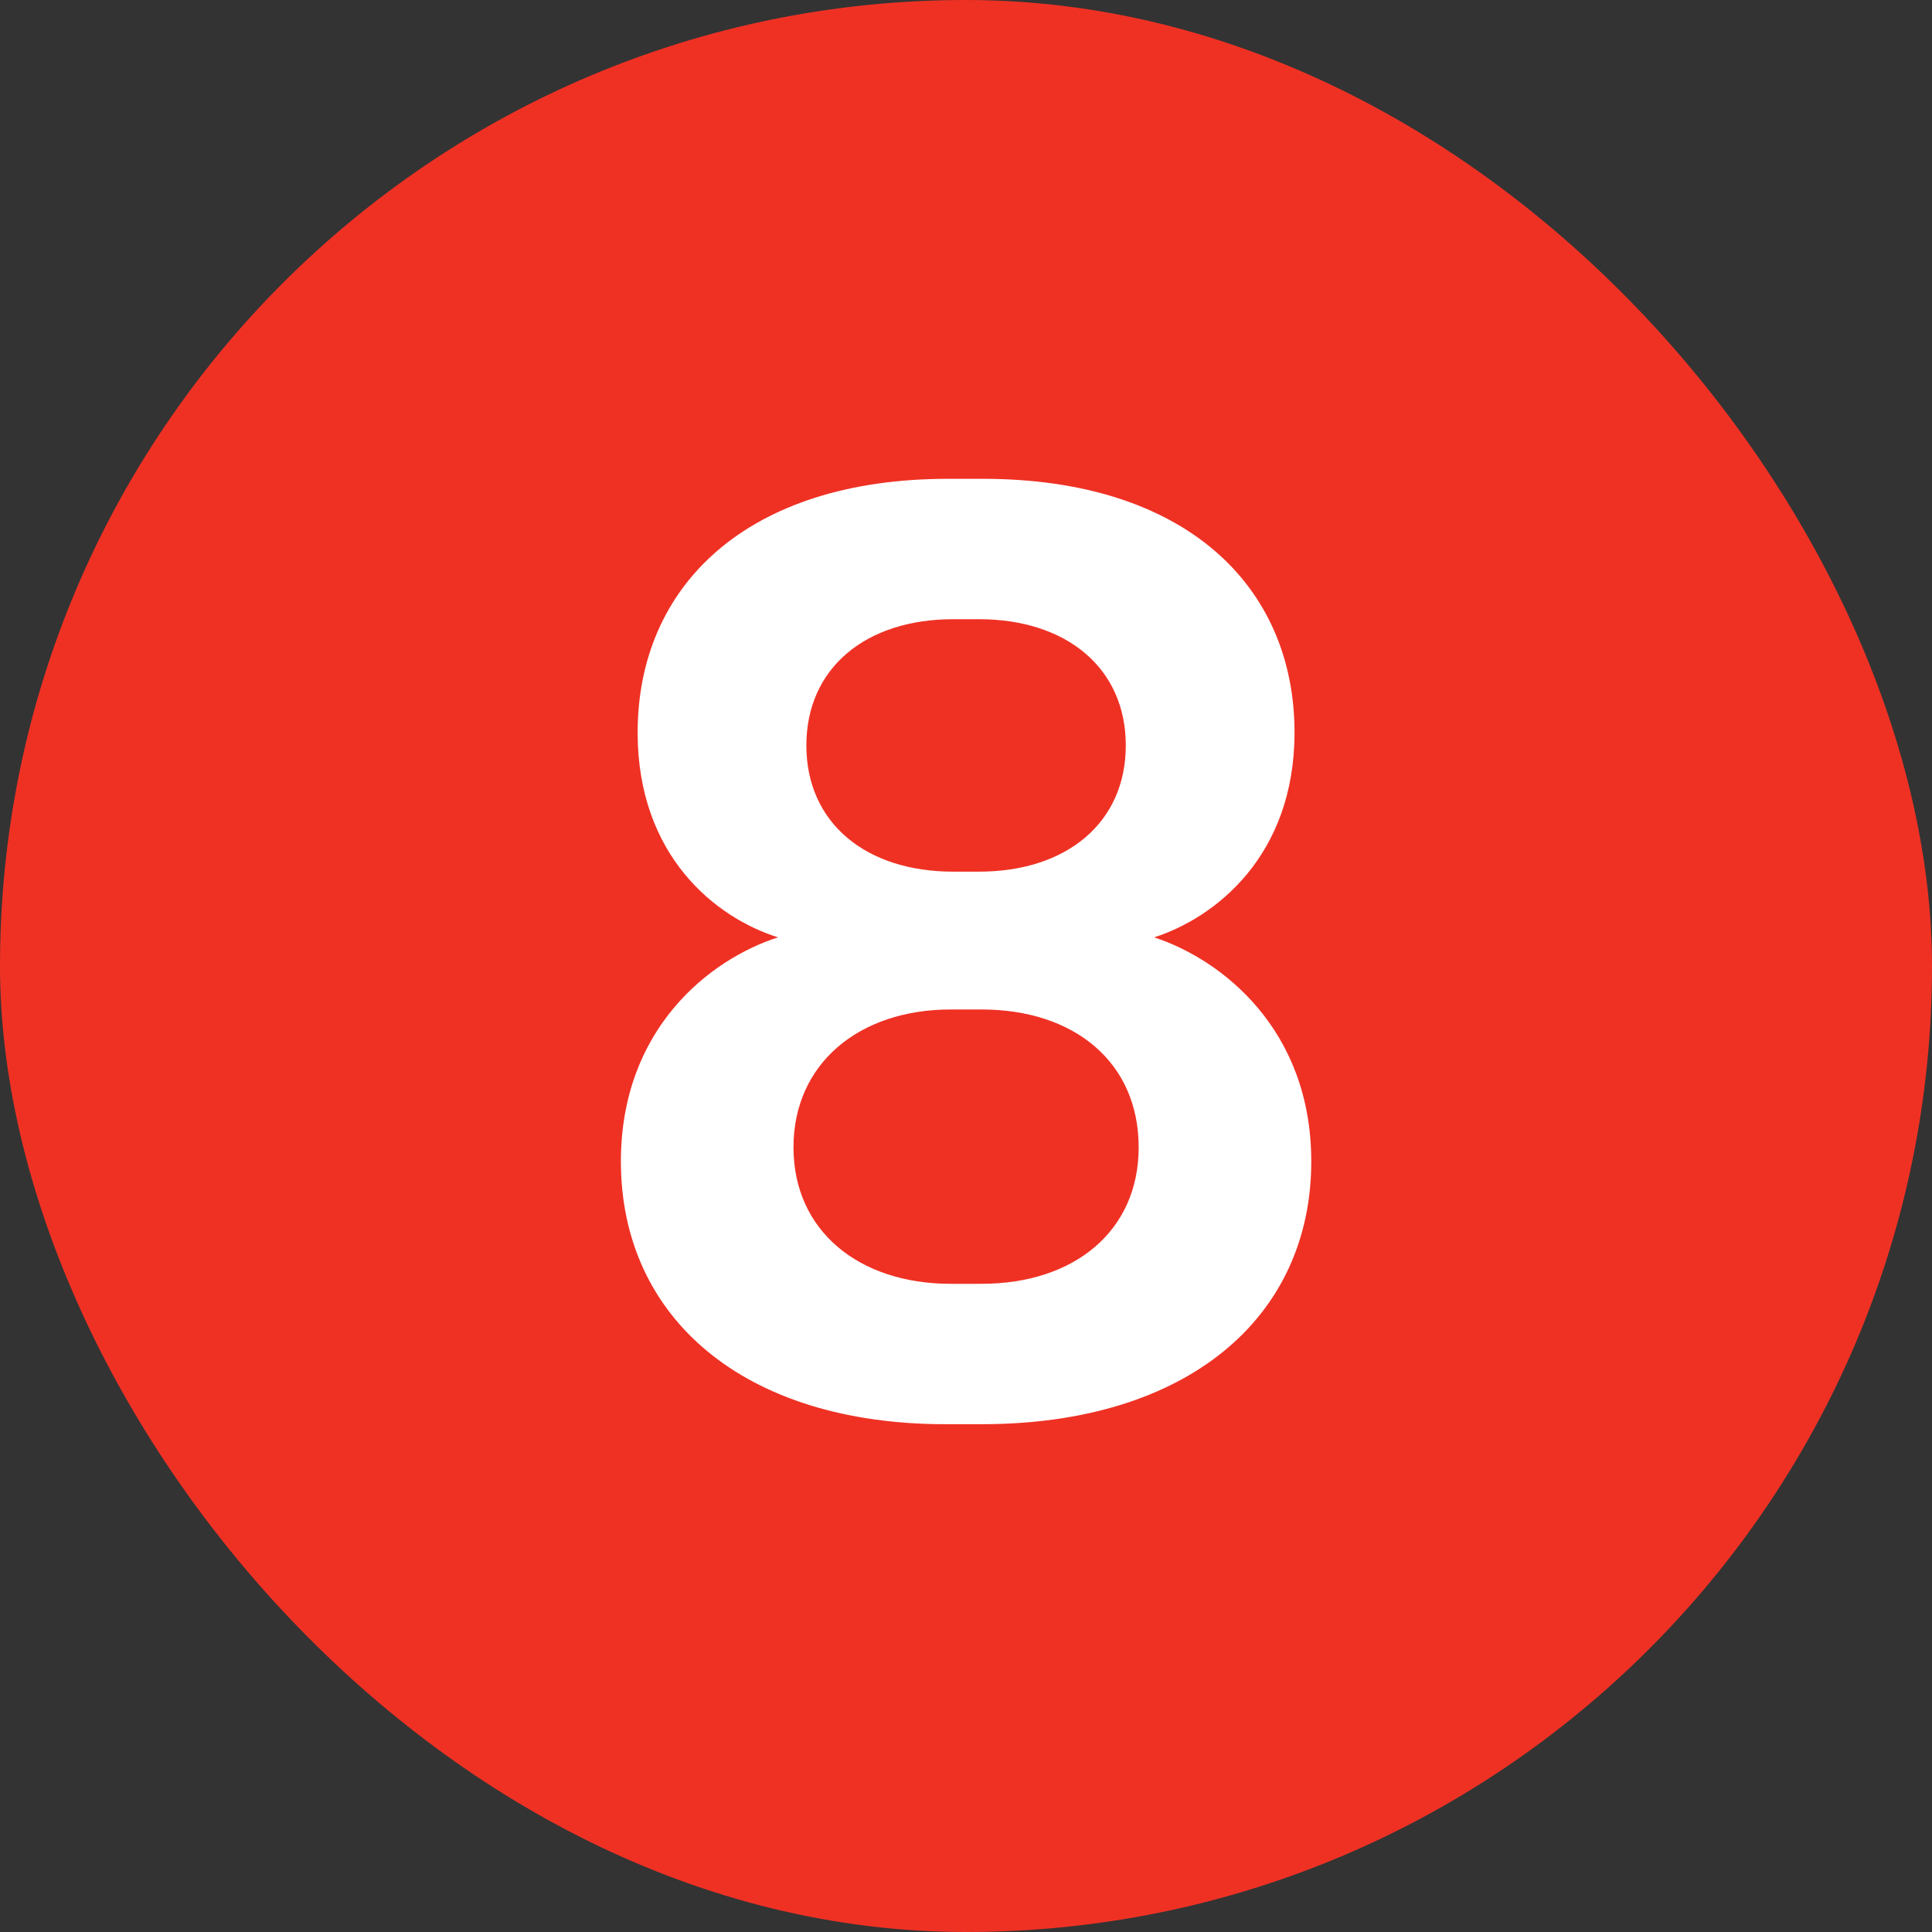 <?xml version="1.0" encoding="UTF-8"?> <svg xmlns="http://www.w3.org/2000/svg" width="24" height="24" viewBox="0 0 24 24" fill="none"><rect x="0" y="0" width="24" height="24" fill="#333333" stroke="none"/><rect width="24" height="24" rx="12" fill="#EF3124"></rect><path d="M12.209 5.948C14.721 5.948 16.081 7.276 16.081 9.1C16.081 10.636 15.089 11.404 14.337 11.644C15.169 11.916 16.289 12.78 16.289 14.428C16.289 16.364 14.753 17.692 12.193 17.692H11.745C9.233 17.692 7.713 16.364 7.713 14.428C7.713 12.78 8.817 11.916 9.665 11.644C8.897 11.404 7.921 10.636 7.921 9.1C7.921 7.276 9.281 5.948 11.777 5.948H12.209ZM10.017 9.26C10.017 10.22 10.753 10.828 11.841 10.828H12.161C13.249 10.828 13.985 10.22 13.985 9.26C13.985 8.3 13.249 7.692 12.161 7.692H11.841C10.753 7.692 10.017 8.3 10.017 9.26ZM9.857 14.252C9.857 15.292 10.673 15.948 11.809 15.948H12.193C13.345 15.948 14.145 15.292 14.145 14.252C14.145 13.196 13.345 12.54 12.193 12.54H11.809C10.673 12.54 9.857 13.212 9.857 14.252Z" fill="white"></path></svg> 